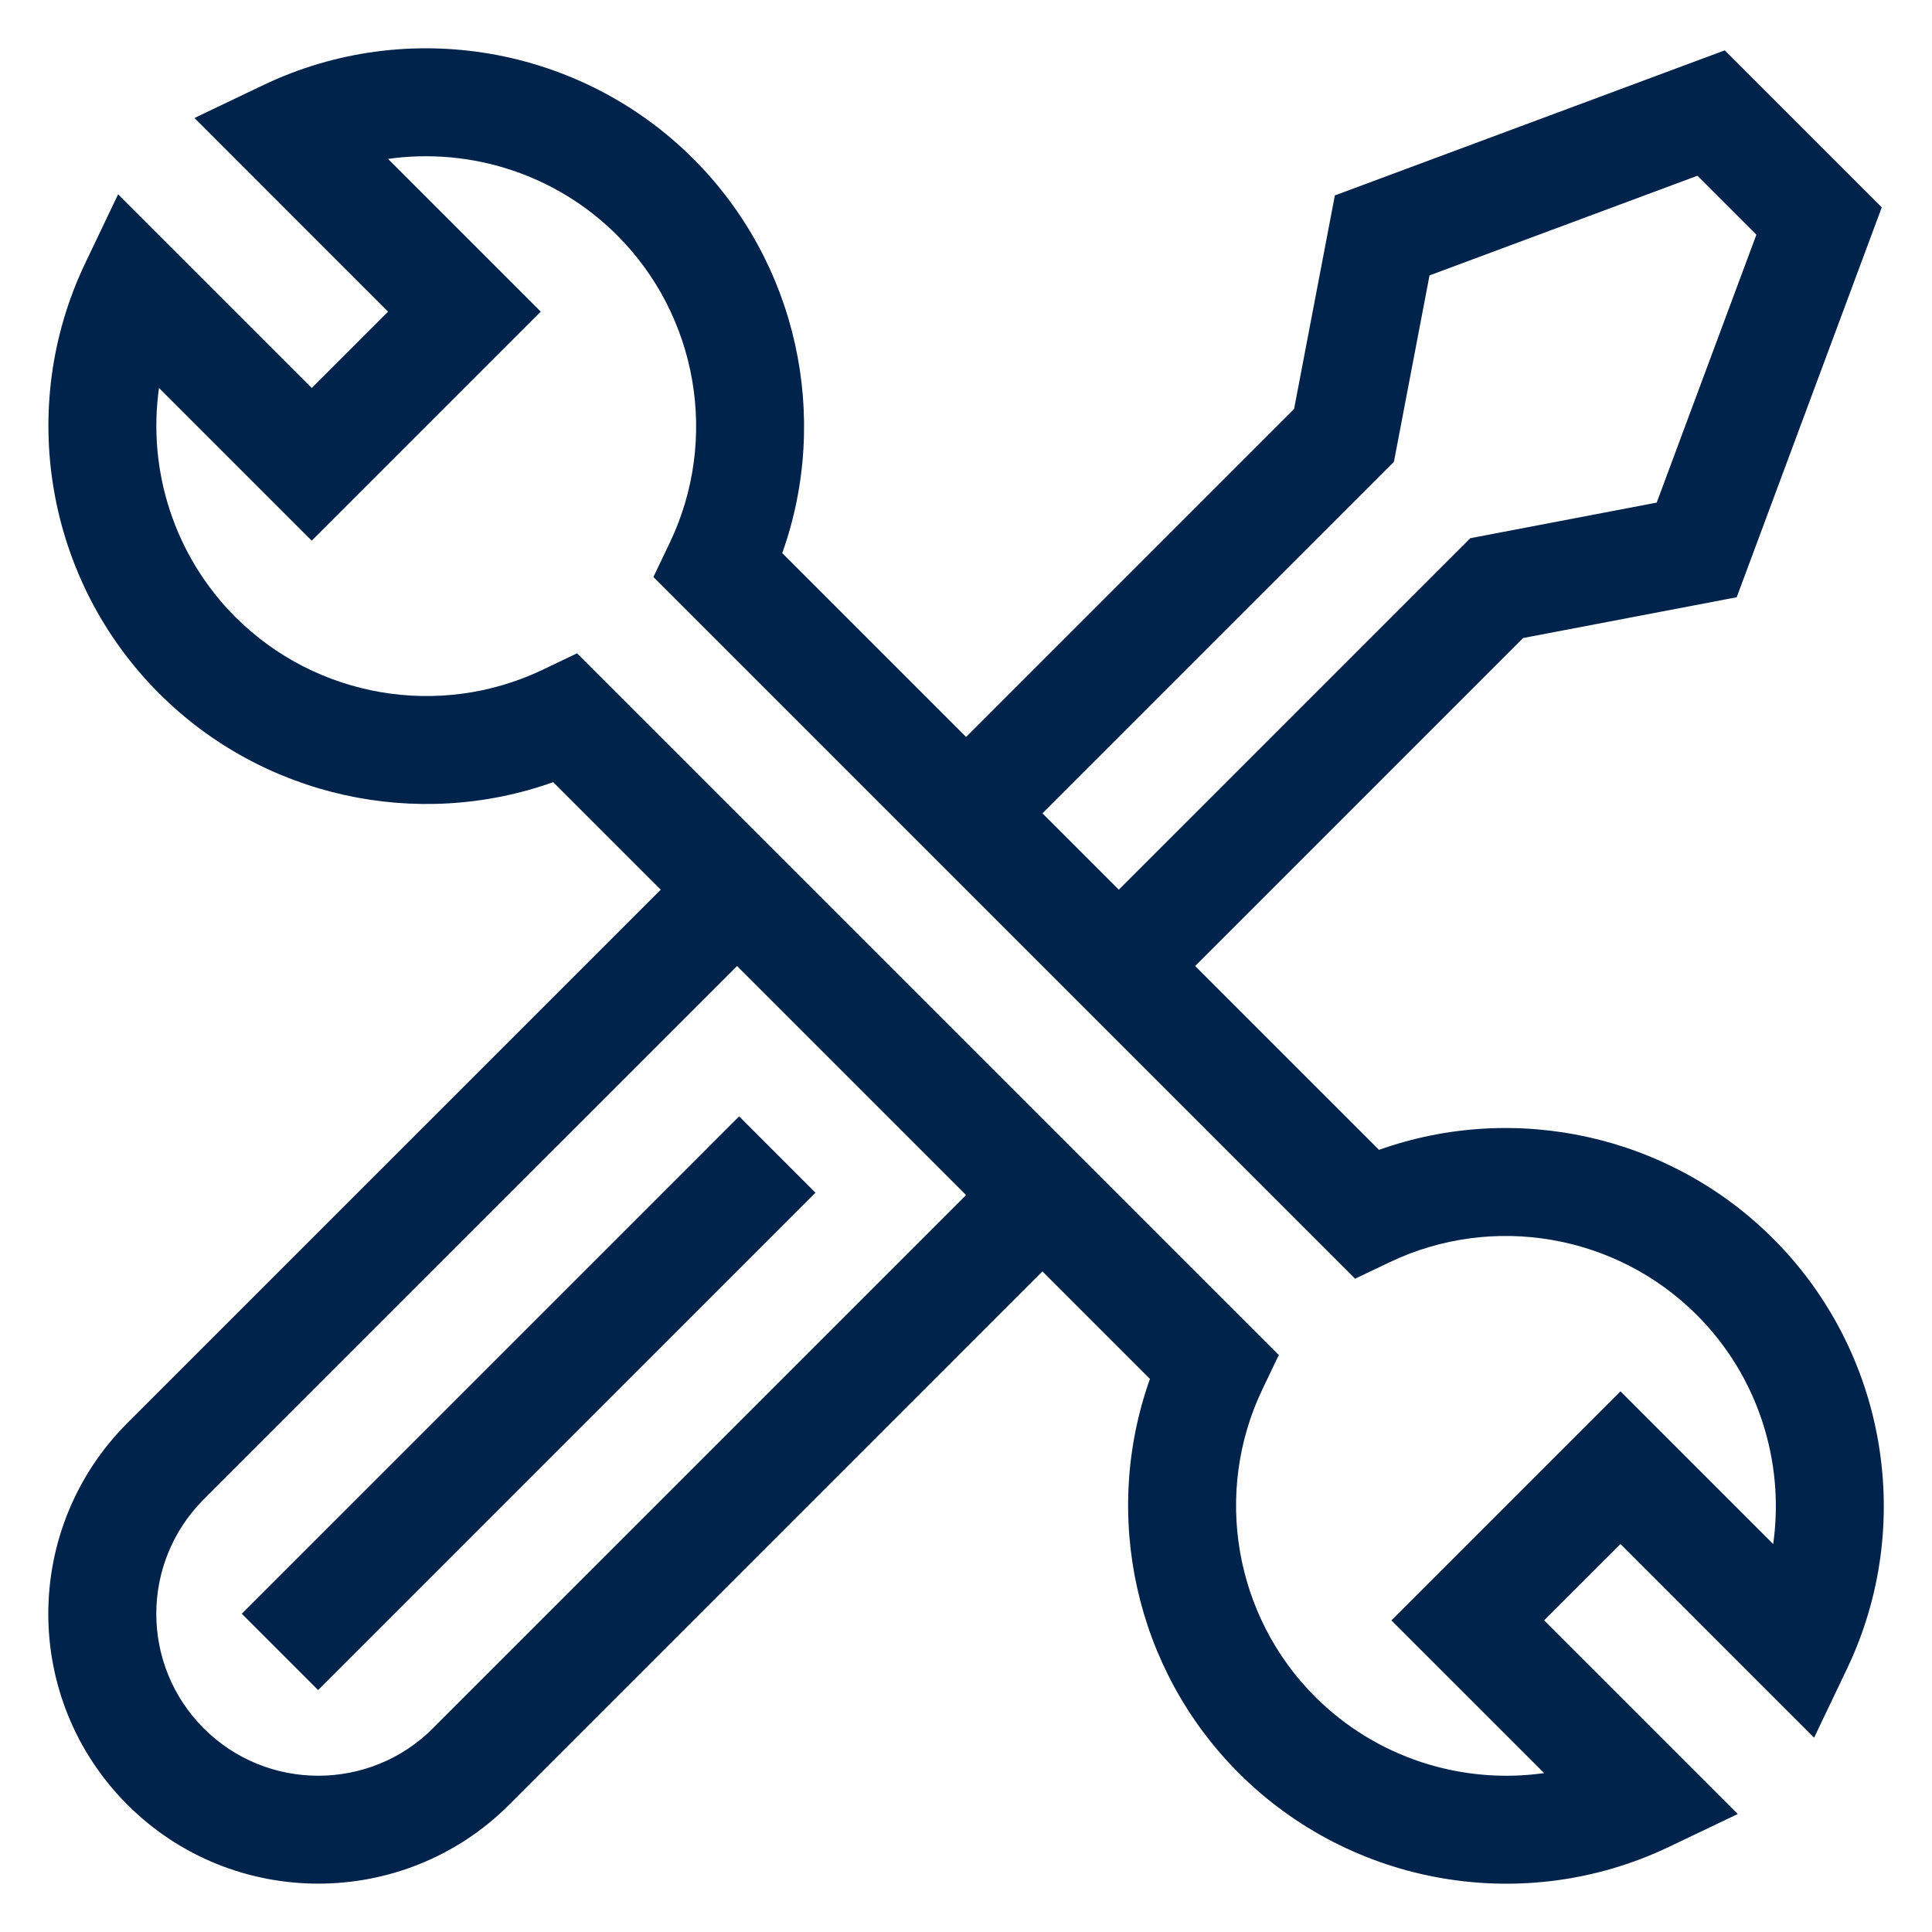 <svg xmlns="http://www.w3.org/2000/svg" width="80" height="80" viewBox="0 0 80 80" fill="none"><path d="M73.423 51.29C69.125 46.992 62.741 45.604 57.102 47.613L49.489 40.001L63.07 26.419L71.913 24.731L77.92 8.586L71.419 2.085L55.274 8.092L53.585 16.935L40.004 30.516L32.391 22.903C34.4 17.264 33.013 10.879 28.715 6.581C24.034 1.9 16.876 0.671 10.904 3.523L8.052 4.886L16.069 12.904L12.908 16.065L4.89 8.047L3.528 10.9C0.675 16.872 1.904 24.029 6.585 28.71C10.883 33.009 17.268 34.397 22.907 32.387L27.36 36.839L5.275 58.923C0.909 63.292 0.907 70.358 5.276 74.73C9.634 79.086 16.725 79.087 21.084 74.73L43.166 52.646L47.617 57.097C45.608 62.736 46.996 69.121 51.294 73.419C55.967 78.092 63.122 79.334 69.104 76.477L71.957 75.114L63.939 67.096L67.101 63.935L75.118 71.953L76.481 69.1C79.333 63.129 78.105 55.971 73.423 51.29ZM57.719 19.124L59.193 11.404L70.287 7.277L72.728 9.718L68.6 20.812L60.881 22.286L46.328 36.84L43.166 33.678L57.719 19.124ZM17.923 71.568C15.307 74.183 11.052 74.183 8.438 71.569C5.817 68.947 5.816 64.707 8.437 62.084L30.521 40.001L40.005 49.485L17.923 71.568ZM73.424 63.936L67.101 57.612L57.616 67.097L63.94 73.42C60.521 73.904 56.982 72.785 54.455 70.258C51.111 66.914 50.233 61.801 52.27 57.536L52.952 56.109L23.895 27.052L22.469 27.734C18.203 29.771 13.091 28.893 9.746 25.549C7.219 23.021 6.1 19.483 6.584 16.064L12.908 22.388L22.392 12.904L16.068 6.58C19.487 6.096 23.026 7.214 25.553 9.742C28.897 13.086 29.775 18.199 27.738 22.465L27.056 23.891L56.113 52.948L57.54 52.267C61.805 50.229 66.918 51.107 70.262 54.451C72.79 56.979 73.908 60.517 73.424 63.936Z" fill="#00234B"></path><path d="M10.012 66.821L30.606 46.226L33.767 49.387L13.173 69.982L10.012 66.821Z" fill="#00234B"></path></svg>